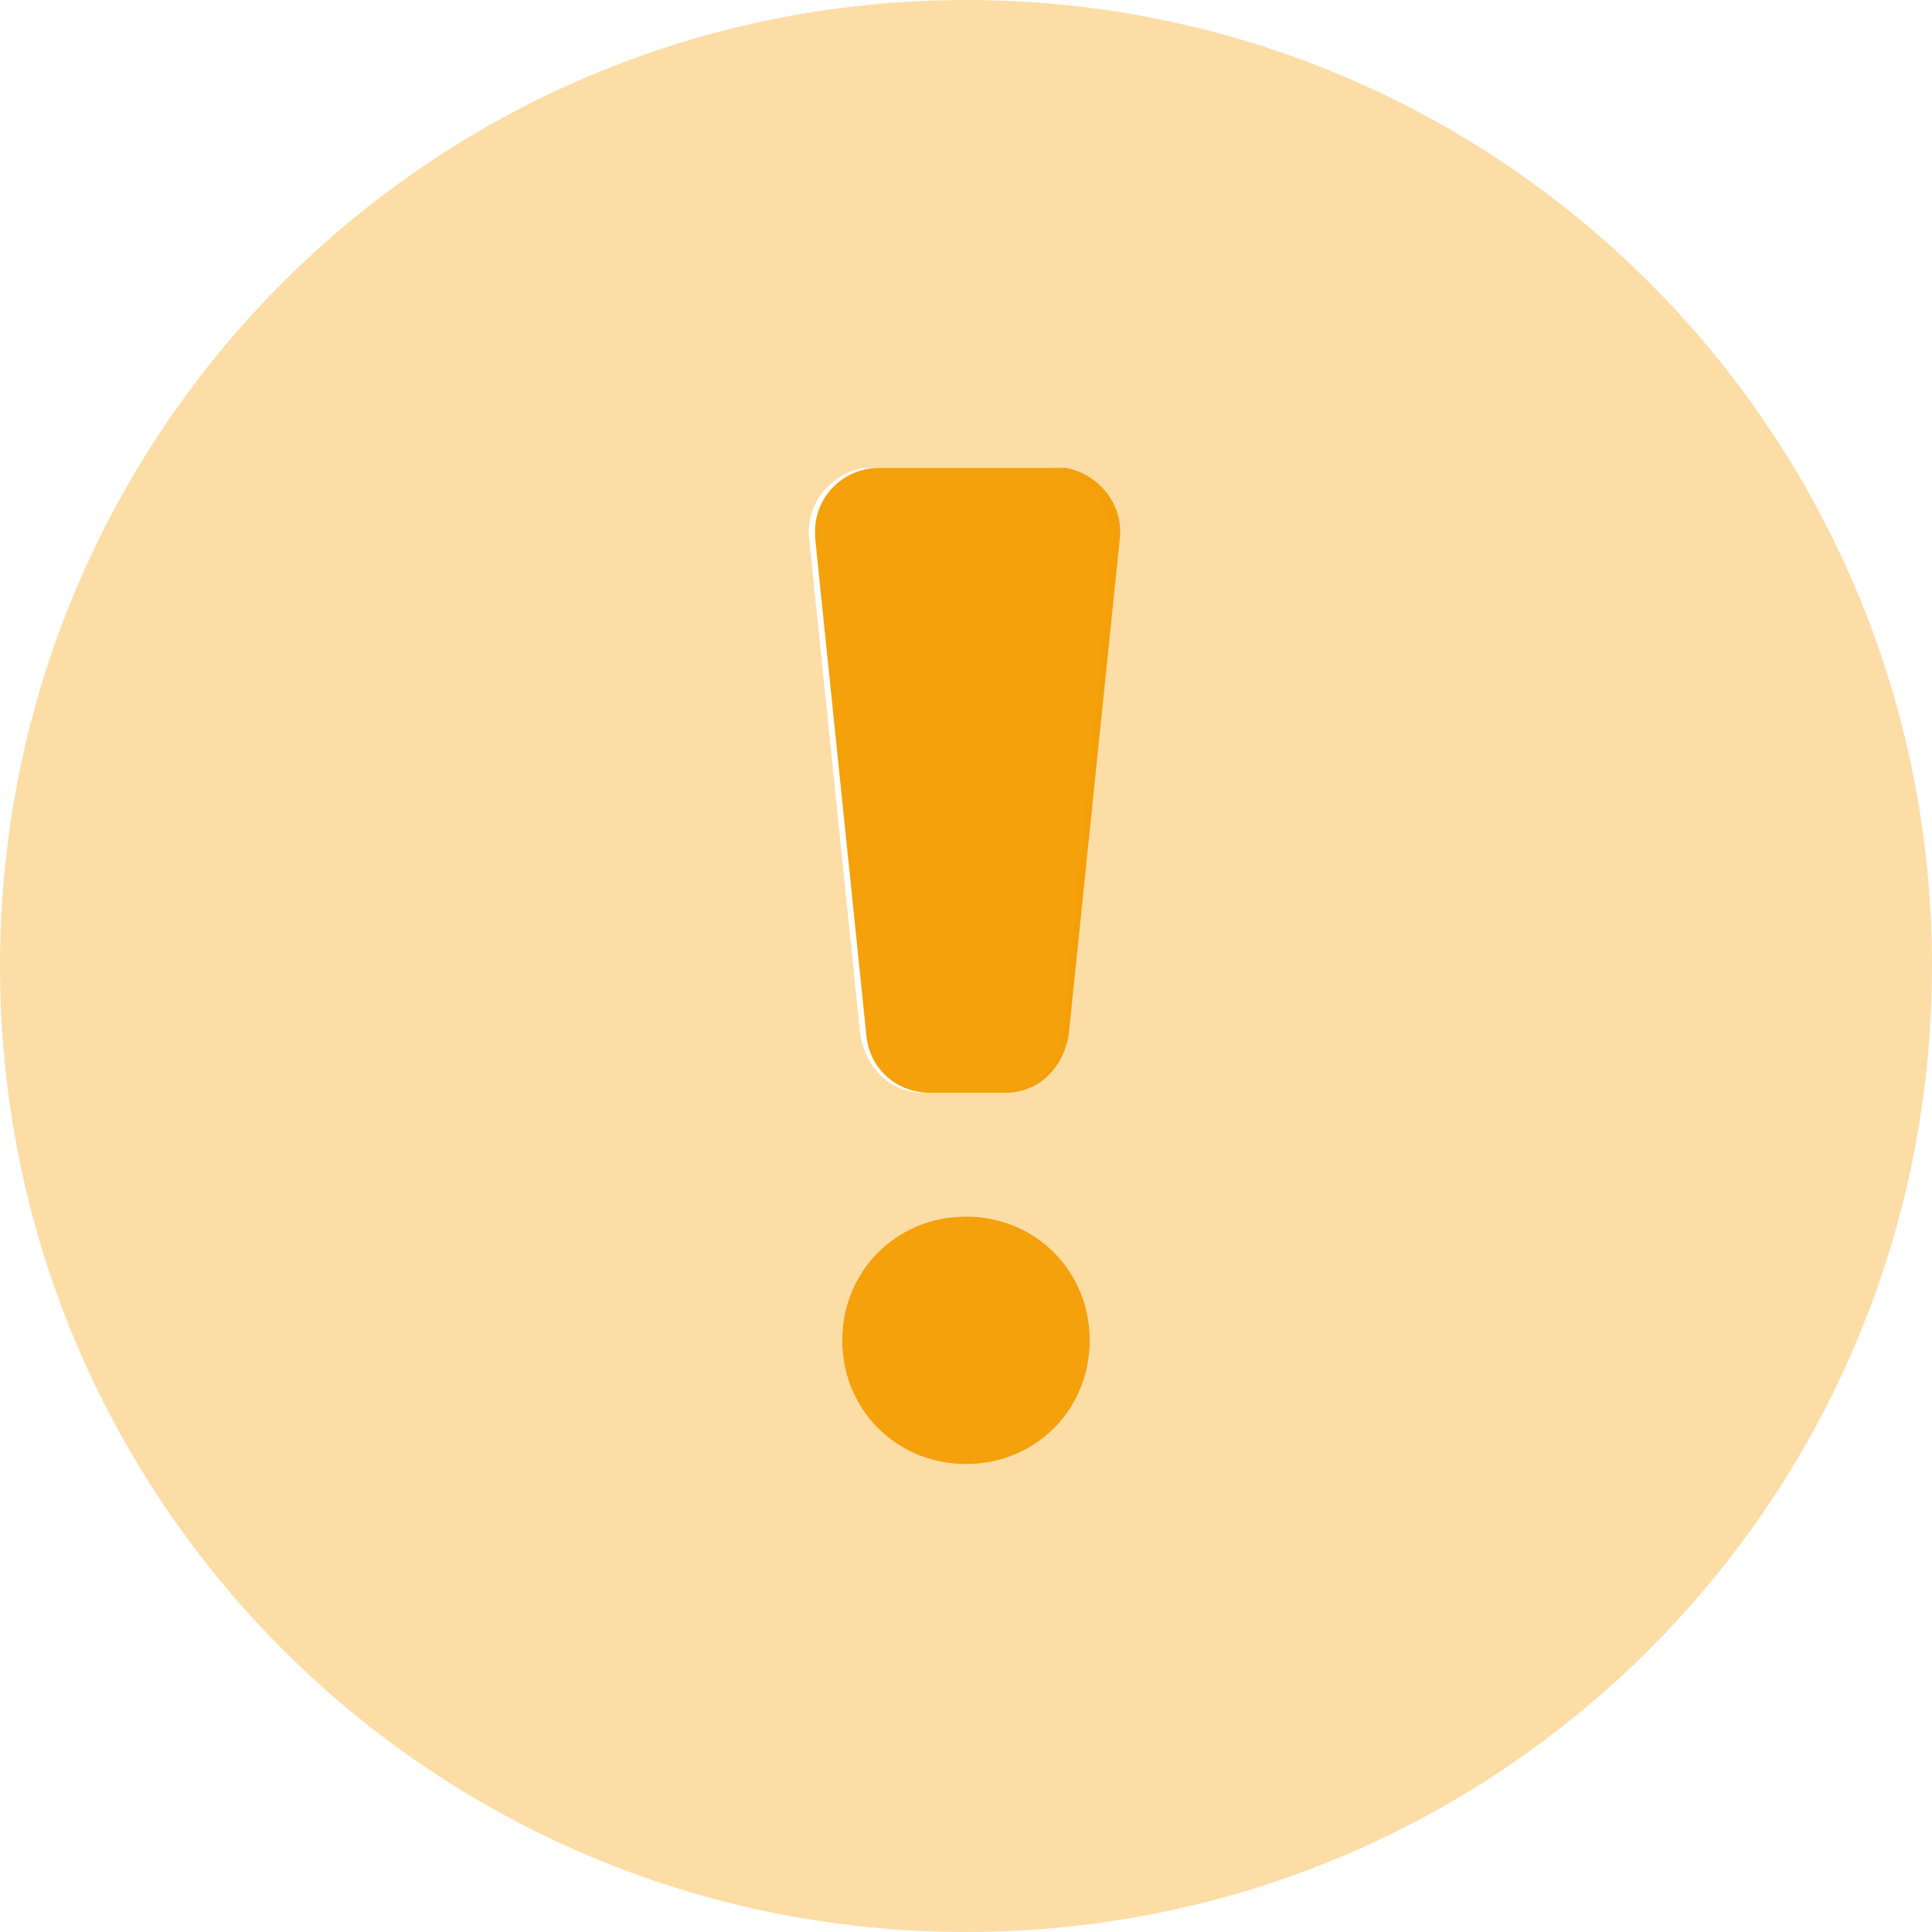 <svg enable-background="new 0 0 64 64" viewBox="0 0 64 64" xmlns="http://www.w3.org/2000/svg"><g clip-rule="evenodd" fill="#f59d00" fill-rule="evenodd"><path d="m32 0c-17.7 0-32 14.3-32 32s14.3 32 32 32 32-14.3 32-32-14.3-32-32-32zm0 48.5c-2.3 0-4.1-1.8-4.1-4.1s1.8-4.1 4.1-4.1 4.1 1.8 4.1 4.1-1.8 4.1-4.1 4.1zm4.9-30.7-1.7 16.5c-.1 1.1-1 1.9-2.1 1.9h-2.5c-1.1 0-1.9-.8-2.1-1.9l-1.7-16.5c-.1-1.1.7-2.1 1.8-2.3h.2 5.8c1.1 0 2.1.9 2.1 2.1.2 0 .2.1.2.2z" opacity=".35"/><path d="m34.9 15.5h-5.8c-1.1 0-2.1.9-2.1 2.1v.2l1.7 16.5c.1 1.1 1 1.9 2.1 1.9h2.5c1.1 0 1.9-.8 2.1-1.9l1.7-16.5c.1-1.1-.7-2.1-1.8-2.3-.3 0-.4 0-.4 0zm-2.9 24.8c-2.3 0-4.1 1.8-4.1 4.1s1.8 4.1 4.1 4.1 4.1-1.8 4.1-4.1-1.8-4.1-4.1-4.1z" opacity=".95"/></g></svg>